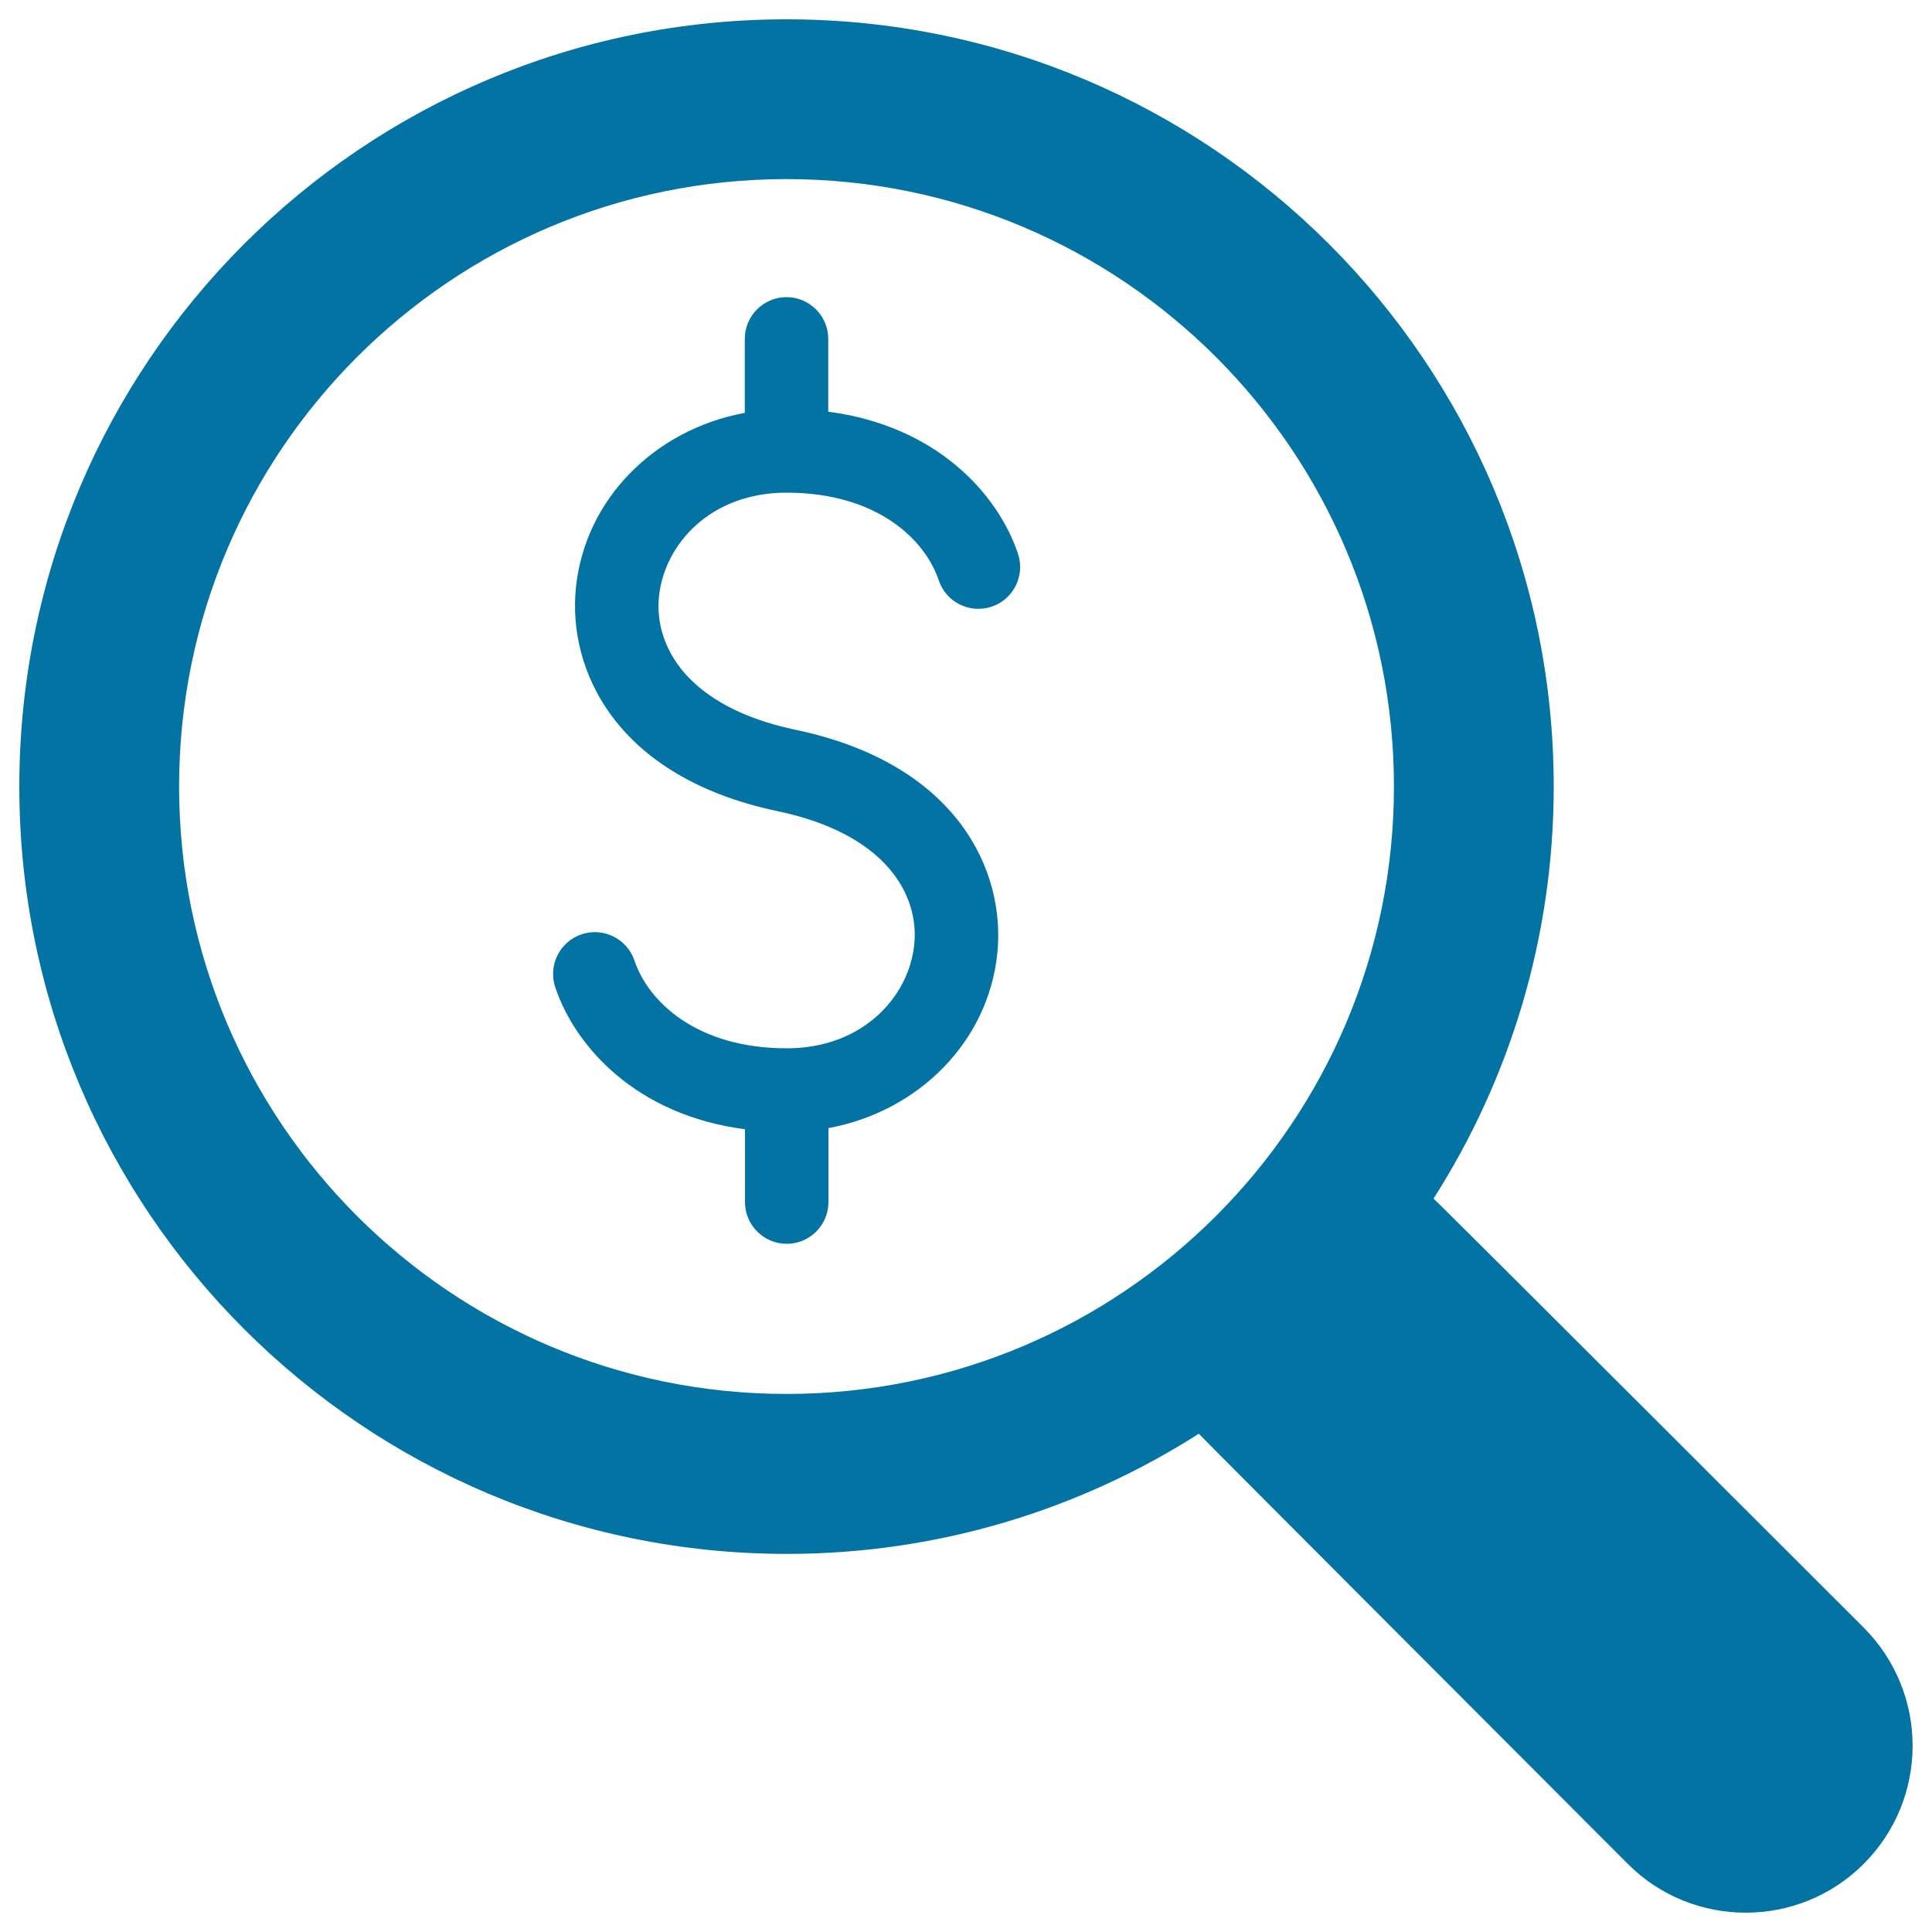 <svg xmlns="http://www.w3.org/2000/svg" viewBox="0 0 1000 1000" style="fill:#0273a2">
<title>Searching For Money SVG icon</title>
<g><path d="M341.1,308.6c-2.7,25.7,14.5,57.3,70.5,69.1c84.2,17.6,109,73.4,104.6,115.8c-4.7,45.8-40.8,81.8-87.4,90.4v38.3c0,11.9-9.7,21.6-21.6,21.6c-11.9,0-21.6-9.7-21.6-21.6v-37.7c-56.2-7.3-87.9-42.7-98.2-73.5c-3.8-11.3,2.3-23.6,13.6-27.4c11.3-3.8,23.6,2.3,27.4,13.6c7,20.9,31.8,45.4,78.8,45.4c39.7,0,63.3-27,66-53.6c2.7-25.7-14.5-57.3-70.5-69.1c-84.2-17.6-109-73.4-104.6-115.8c4.7-45.8,40.8-81.8,87.4-90.4v-38.3c0-11.9,9.7-21.6,21.6-21.6s21.6,9.7,21.6,21.6v37.7c56.2,7.3,87.9,42.7,98.2,73.5c3.8,11.3-2.3,23.6-13.6,27.4c-11.4,3.8-23.6-2.3-27.4-13.6c-7-21-31.8-45.4-78.8-45.4C367.4,255,343.9,282,341.1,308.6z M964.7,964.7c-16.9,16.9-39,25.3-61.1,25.3c-22.1,0-44.3-8.4-61.1-25.3c0,0-220.2-220.5-222-222.6c-61.6,39.3-134.8,62.2-213.3,62.2C187.8,804.2,10,626.4,10,407.1C10,187.8,187.8,10,407.1,10c219.3,0,397.1,177.8,397.1,397.1c0,78.5-22.9,151.7-62.2,213.3c2.2,1.7,222.6,222,222.6,222C998.4,876.2,998.4,930.9,964.7,964.7z M407.1,721.5c173.6,0,314.4-140.8,314.4-314.4c0-173.6-140.8-314.4-314.4-314.4c-173.6,0-314.4,140.8-314.4,314.4C92.7,580.7,233.5,721.5,407.1,721.5z"/></g>
</svg>